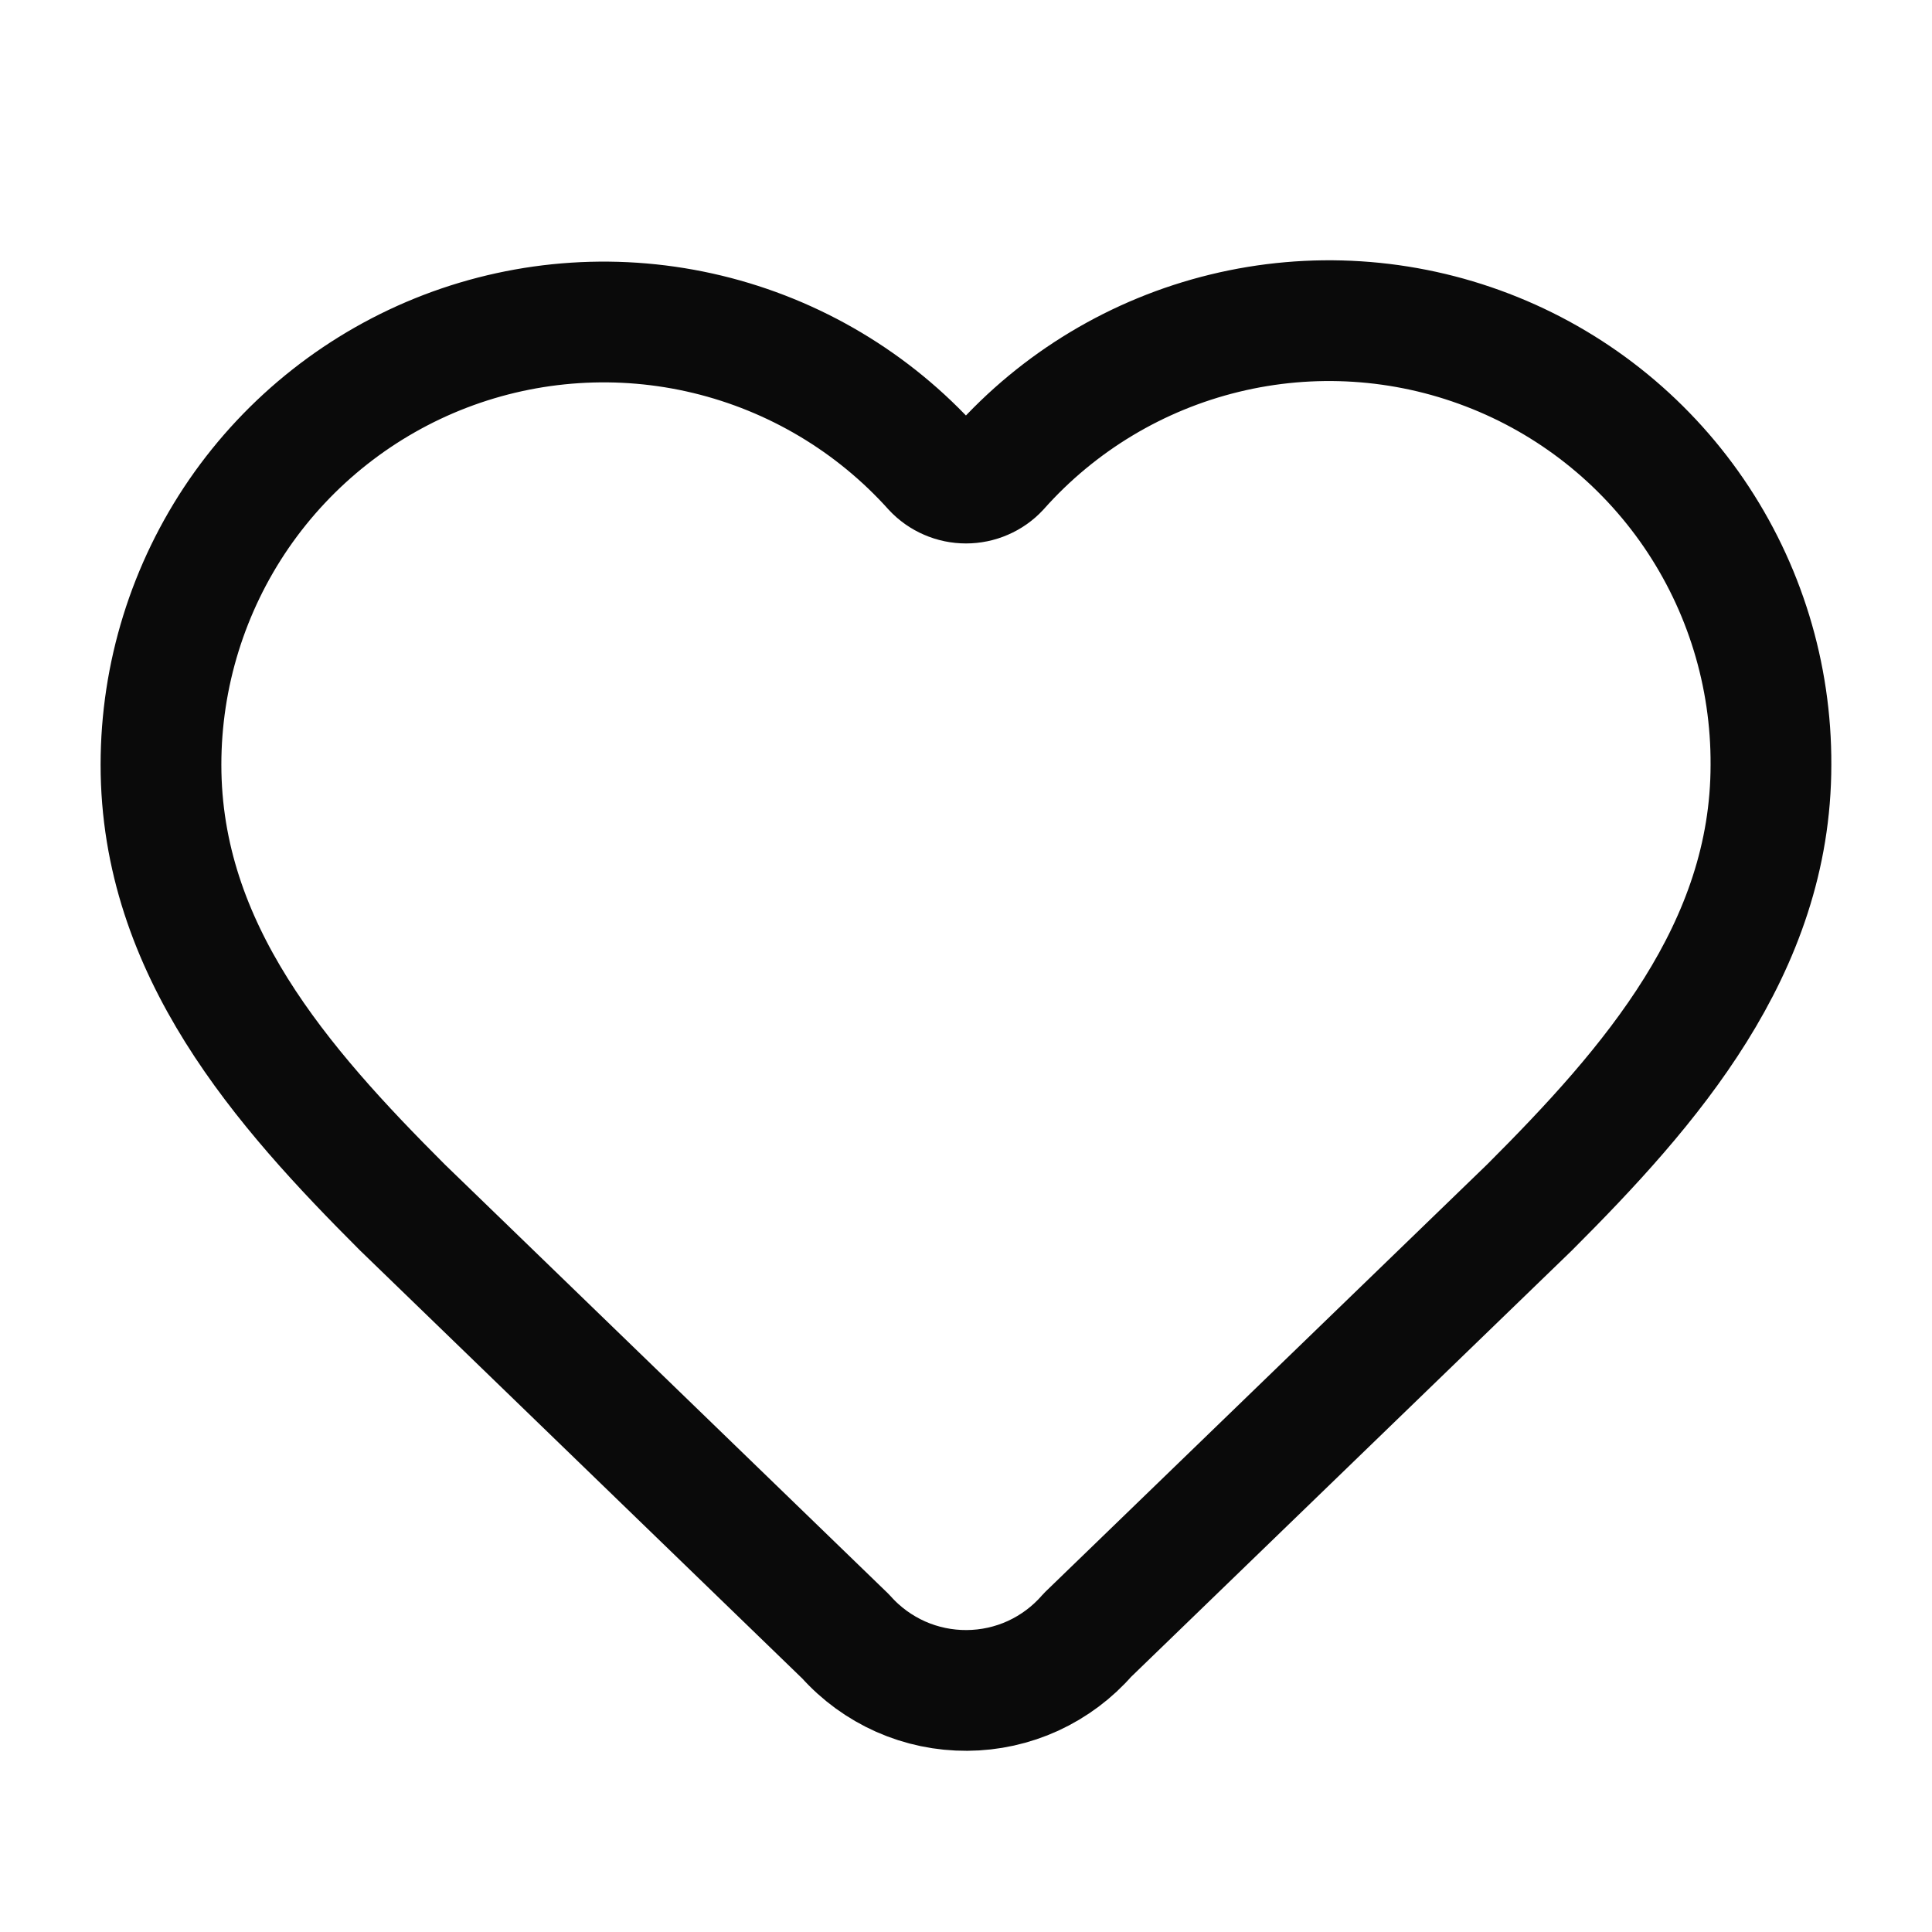 <svg width="28" height="28" viewBox="0 0 28 28" fill="none" xmlns="http://www.w3.org/2000/svg">
<path d="M2.333 11.083C2.333 9.785 2.727 8.517 3.462 7.447C4.198 6.378 5.241 5.556 6.453 5.091C7.665 4.627 8.99 4.541 10.252 4.845C11.514 5.149 12.655 5.829 13.523 6.794C13.584 6.86 13.658 6.912 13.74 6.947C13.822 6.983 13.91 7.001 14 7.001C14.089 7.001 14.178 6.983 14.26 6.947C14.342 6.912 14.416 6.86 14.477 6.794C15.342 5.822 16.482 5.137 17.747 4.829C19.011 4.521 20.339 4.606 21.554 5.072C22.769 5.537 23.813 6.362 24.548 7.436C25.282 8.51 25.672 9.782 25.666 11.083C25.666 13.755 23.916 15.75 22.166 17.5L15.759 23.698C15.542 23.948 15.274 24.148 14.973 24.287C14.672 24.425 14.345 24.497 14.014 24.499C13.683 24.501 13.355 24.433 13.053 24.299C12.75 24.164 12.479 23.967 12.259 23.72L5.833 17.5C4.083 15.75 2.333 13.766 2.333 11.083Z" stroke="#0A0A0A" stroke-width="1.75" stroke-linecap="round" stroke-linejoin="round"/>
</svg>
